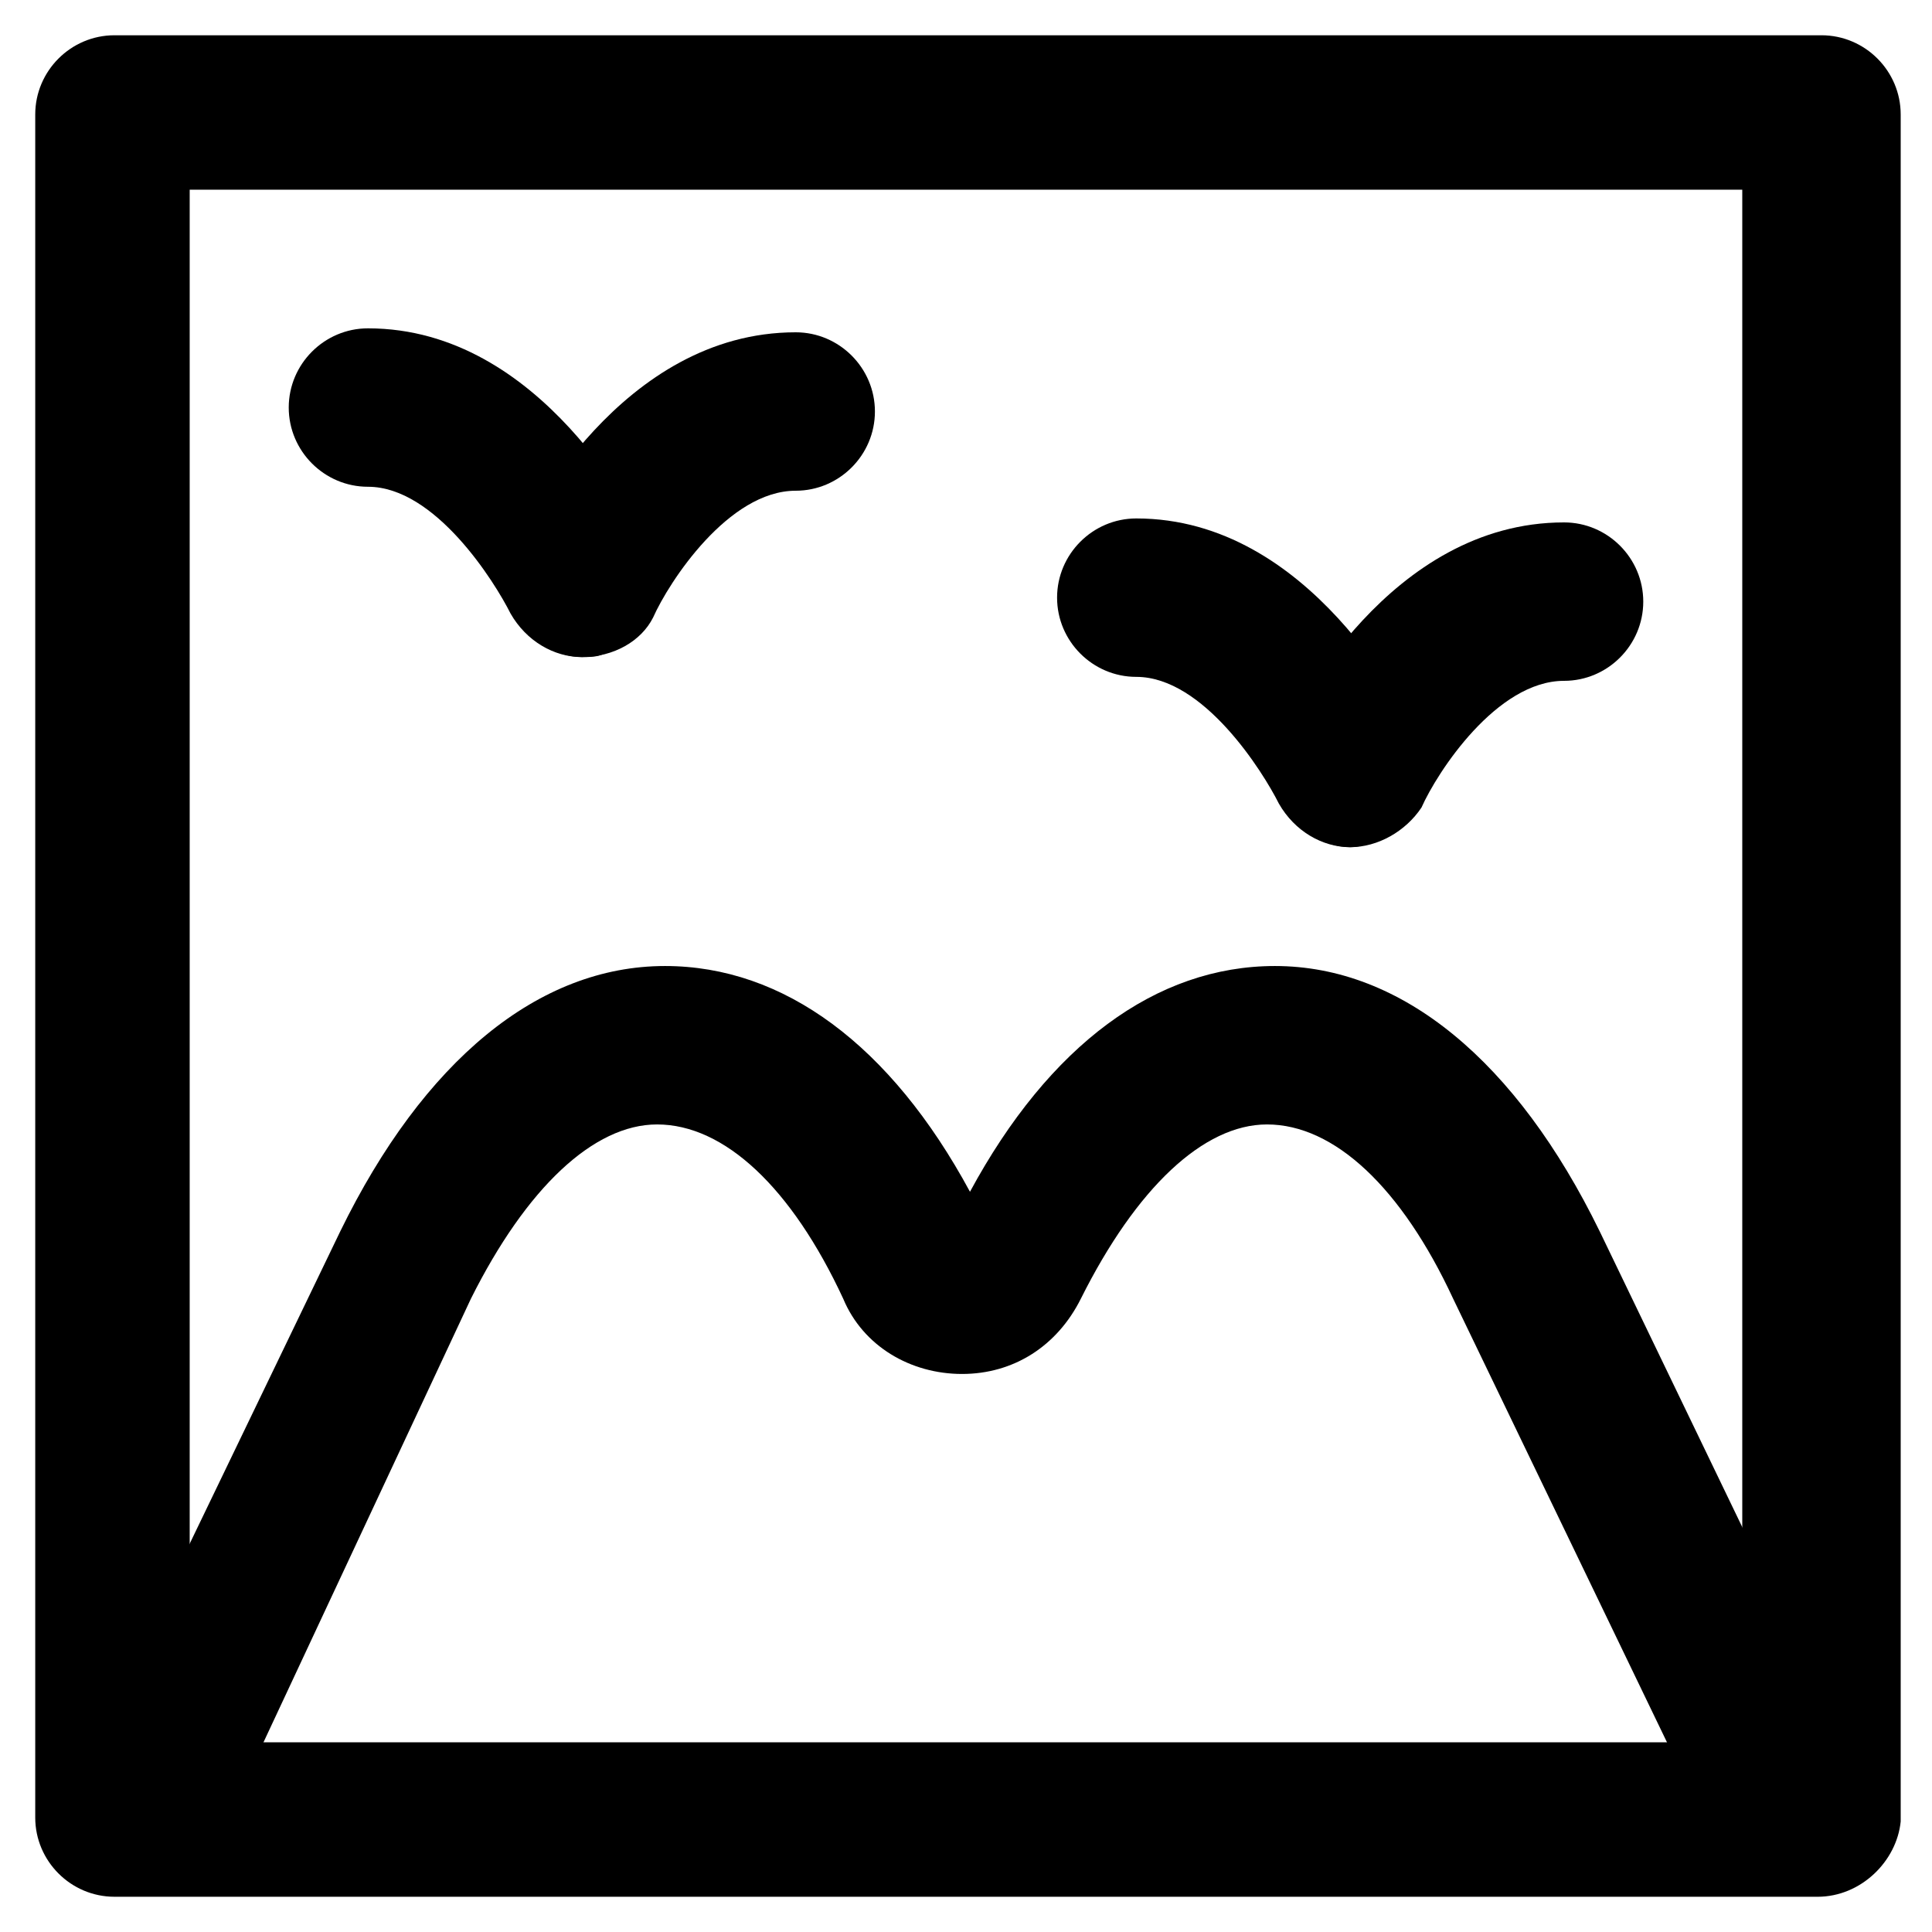 <?xml version="1.0" encoding="UTF-8"?>
<!-- Uploaded to: SVG Repo, www.svgrepo.com, Generator: SVG Repo Mixer Tools -->
<svg fill="#000000" width="800px" height="800px" version="1.1" viewBox="144 144 512 512" xmlns="http://www.w3.org/2000/svg">
 <g>
  <path d="m618.32 645.61c-7.348 0-14.695-4.199-18.895-11.547l-70.324-145.89c-13.645-29.391-31.488-46.184-49.332-46.184-16.793 0-34.637 16.793-49.332 46.184-6.297 12.594-17.844 19.941-31.488 19.941-13.645 0-26.238-7.348-31.488-19.941-13.645-29.391-31.488-46.184-49.332-46.184-16.793 0-34.637 16.793-49.332 46.184l-68.219 145.89c-5.246 10.496-16.793 14.695-27.289 9.445-10.496-5.246-14.695-16.793-9.445-27.289l70.324-145.89c22.043-45.133 52.48-70.324 86.066-70.324 31.488 0 59.828 20.992 80.82 59.828 20.992-38.836 49.332-59.828 80.82-59.828 33.586 0 64.027 25.191 86.066 70.324l70.324 145.89c5.246 10.496 1.051 22.043-9.445 27.289-4.203 2.102-7.352 2.102-10.5 2.102z"/>
  <path d="m298.19 318.13c-7.348 0-14.695-4.199-18.895-11.547-4.199-8.398-19.941-33.586-37.785-33.586-11.547 0-20.992-9.445-20.992-20.992s9.445-20.992 20.992-20.992c46.184 0 71.371 51.43 74.523 56.68 5.246 10.496 0 22.043-9.445 27.289-2.102 3.148-5.25 3.148-8.398 3.148z"/>
  <path d="m298.19 318.13c-3.148 0-6.297-1.051-8.398-2.098-10.496-5.246-14.695-16.793-9.445-27.289 3.148-6.297 28.34-56.68 74.523-56.68 11.547 0 20.992 9.445 20.992 20.992 0 11.547-9.445 20.992-20.992 20.992-17.844 0-33.586 24.141-37.785 33.586-3.152 6.297-10.5 10.496-18.895 10.496z"/>
  <path d="m501.81 368.51c-7.348 0-14.695-4.199-18.895-11.547-4.199-8.398-19.941-33.586-37.785-33.586-11.547 0-20.992-9.445-20.992-20.992s9.445-20.992 20.992-20.992c46.184 0 71.371 51.43 74.523 56.68 5.246 10.496 0 22.043-9.445 27.289-3.148 2.098-5.25 3.148-8.398 3.148z"/>
  <path d="m501.81 368.51c-3.148 0-6.297-1.051-8.398-2.098-10.496-5.246-14.695-16.793-9.445-27.289 3.148-6.297 28.34-56.68 74.523-56.68 11.547 0 20.992 9.445 20.992 20.992s-9.445 20.992-20.992 20.992c-17.844 0-33.586 24.141-37.785 33.586-4.199 6.297-11.547 10.496-18.895 10.496z"/>
  <path d="m625.66 646.66h-451.33c-11.547 0-20.992-9.445-20.992-20.992v-451.33c0-11.547 9.445-20.992 20.992-20.992h452.38c11.547 0 20.992 9.445 20.992 20.992v452.38c-1.047 10.496-10.496 19.945-22.039 19.945zm-431.39-40.934h411.45v-411.45h-411.45z"/>
 </g>
</svg>